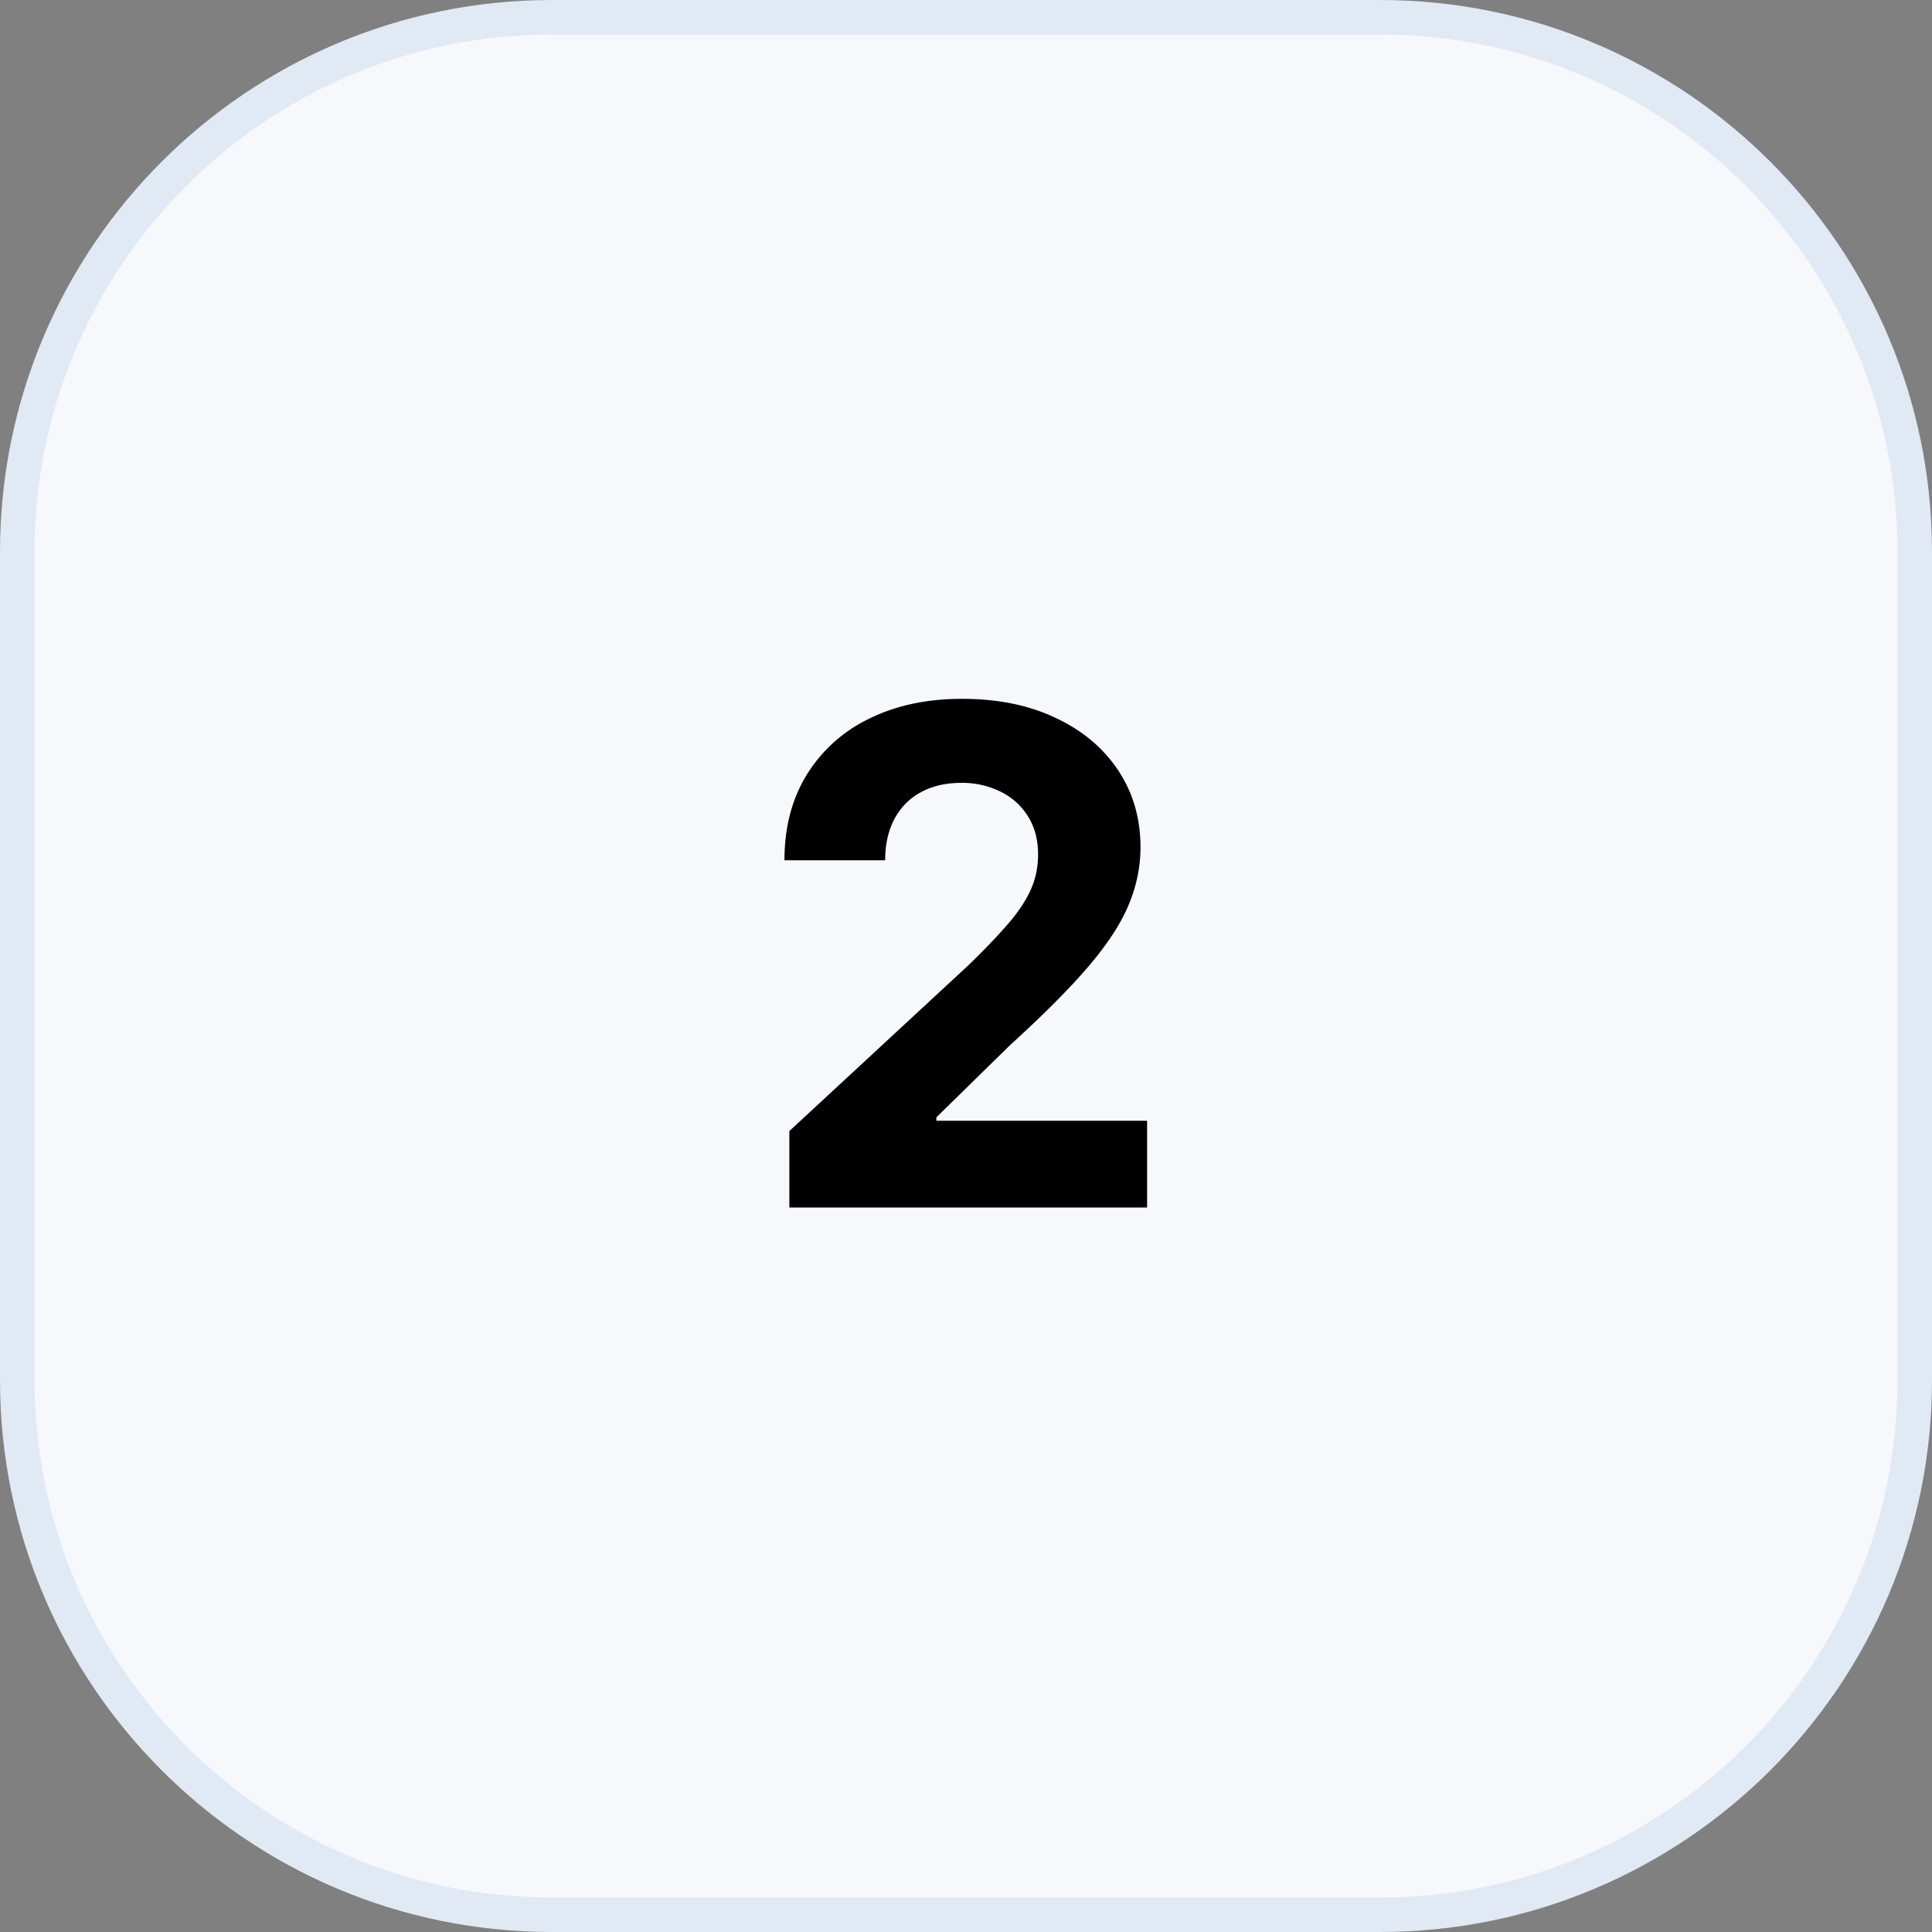 <svg xmlns="http://www.w3.org/2000/svg" width="56" height="56" fill="none" viewBox="0 0 56 56"><rect x="0" y="0" width="56" height="56" fill="#808080" stroke="none"/><path fill="#F6F8FC" d="M.5 16C.5 7.44 7.44.5 16 .5h24C48.56.5 55.5 7.44 55.5 16v24c0 8.56-6.94 15.5-15.5 15.5H16C7.44 55.5.5 48.56.5 40V16Z"/><path stroke="#E0E9F4" d="M.5 16C.5 7.44 7.44.5 16 .5h24C48.56.5 55.5 7.44 55.5 16v24c0 8.56-6.94 15.5-15.5 15.5H16C7.44 55.5.5 48.56.5 40V16Z"/><path fill="#000" d="M22.88 35v-2.216l5.178-4.794c.44-.426.81-.81 1.108-1.15.303-.341.532-.675.689-1.002.156-.331.234-.689.234-1.072 0-.426-.097-.793-.291-1.101a1.913 1.913 0 0 0-.796-.718 2.494 2.494 0 0 0-1.143-.255c-.445 0-.834.09-1.165.27a1.86 1.86 0 0 0-.767.774c-.18.336-.27.736-.27 1.2h-2.919c0-.952.215-1.778.646-2.479a4.316 4.316 0 0 1 1.811-1.626c.777-.384 1.672-.575 2.685-.575 1.042 0 1.948.184 2.72.554.777.364 1.38.87 1.811 1.52.431.648.647 1.392.647 2.23a4.28 4.28 0 0 1-.327 1.626c-.213.535-.594 1.13-1.144 1.783-.549.648-1.323 1.427-2.322 2.336l-2.123 2.081v.1h6.107V35H22.88Z"/></svg>